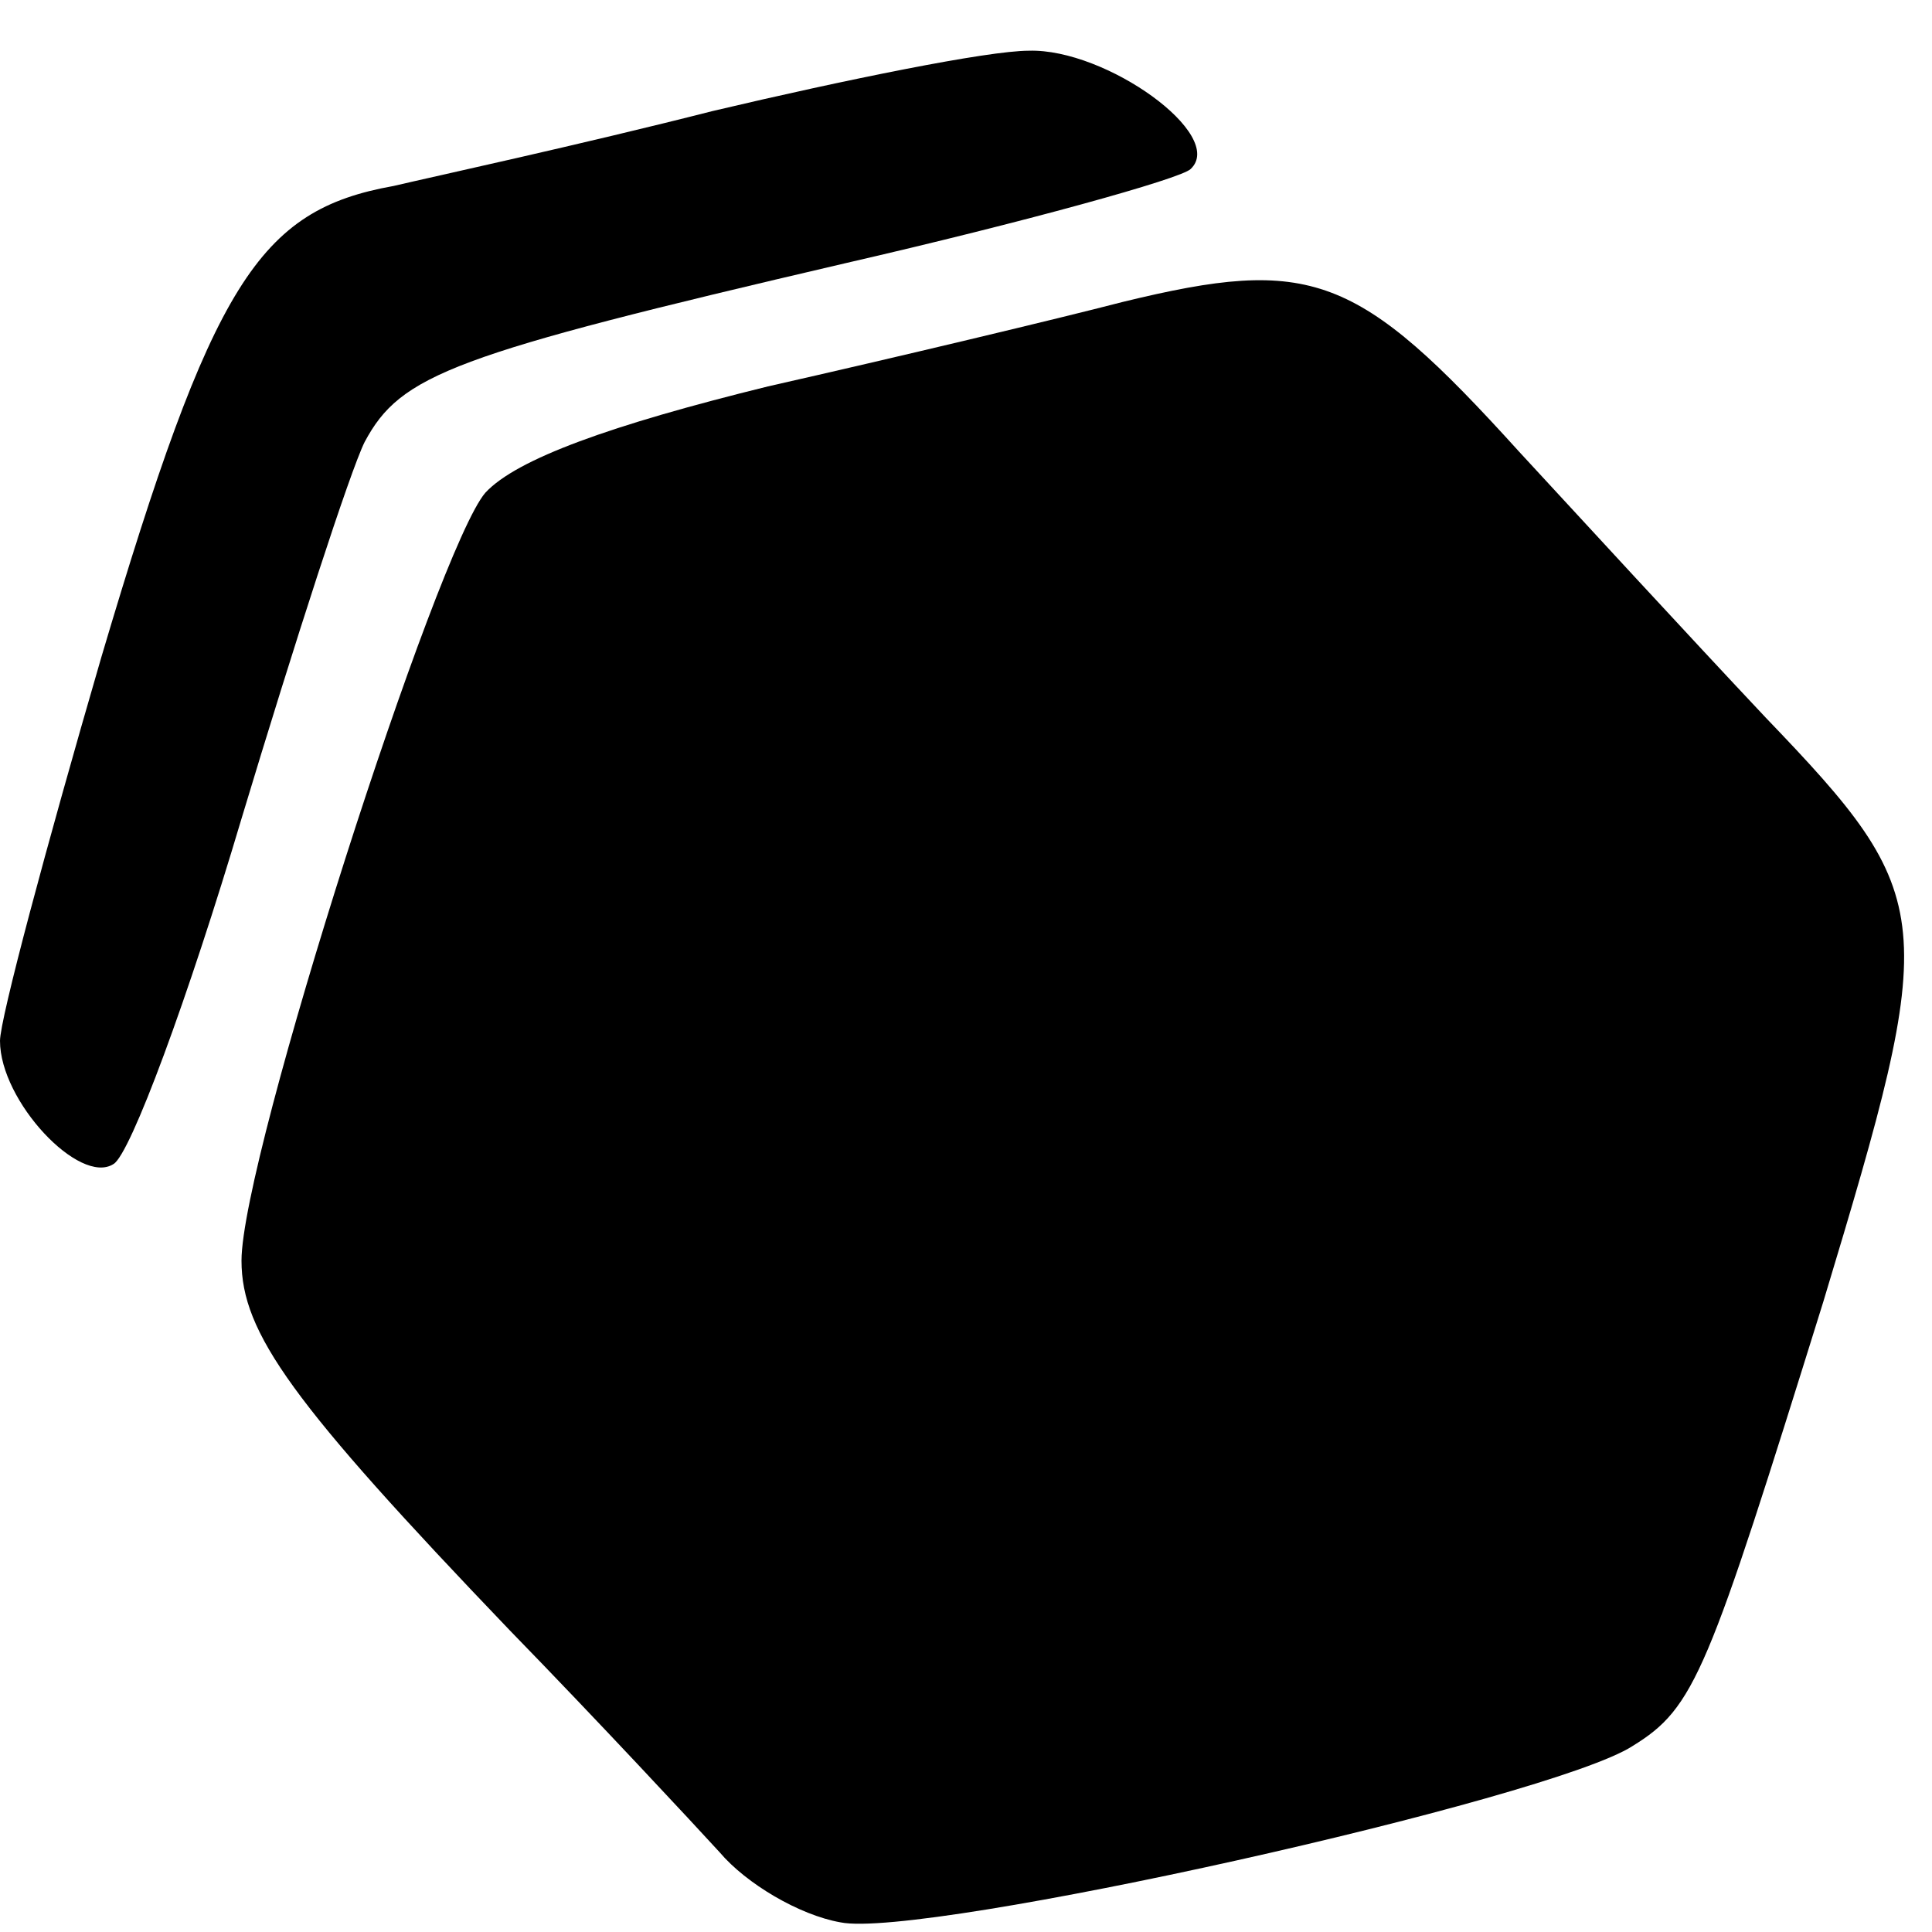 <?xml version="1.0" standalone="no"?>
<!DOCTYPE svg PUBLIC "-//W3C//DTD SVG 20010904//EN"
 "http://www.w3.org/TR/2001/REC-SVG-20010904/DTD/svg10.dtd">
<svg version="1.0" xmlns="http://www.w3.org/2000/svg"
 width="80pt" height="80pt" viewBox="0 0 80 80"
 preserveAspectRatio="xMidYMid meet">
<g transform="translate(0,80) scale(0.1,-0.1)"
fill="#000000" stroke="none">
<path d="M295 754 c-55 -14 -115 -27 -132 -31 -56 -10 -75 -40 -121 -195 -23
-79 -42 -150 -42 -159 0 -25 33 -60 47 -51 7 4 31 69 53 143 22 73 45 144 51
156 15 28 36 36 199 74 74 17 139 35 143 39 15 14 -35 50 -67 49 -17 0 -76
-12 -131 -25z"/>
<path d="M465 675 c-27 -7 -94 -23 -147 -35 -65 -16 -104 -30 -117 -44 -20
-23 -101 -275 -101 -318 0 -30 21 -59 111 -153 37 -38 76 -80 87 -92 11 -13
33 -26 50 -29 34 -7 294 51 328 73 26 16 31 30 79 184 48 159 48 167 -24 242
-32 34 -78 84 -102 110 -67 74 -86 81 -164 62z"/>
</g>
</svg>
